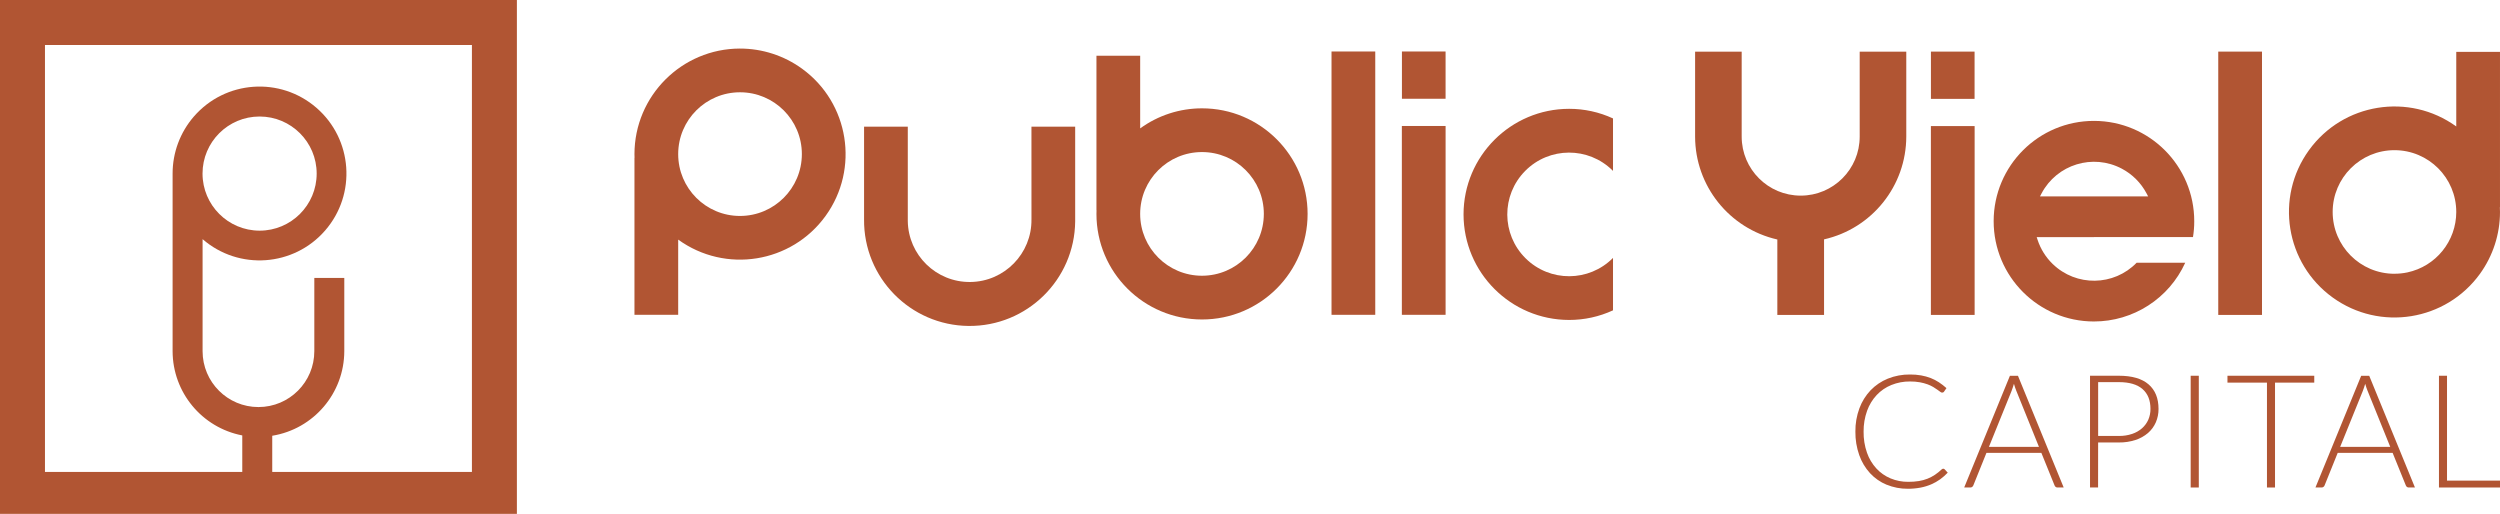 <?xml version="1.0" encoding="UTF-8"?>
<svg id="uuid-9a361ce4-a467-48b3-ac51-db313e68646c" data-name="uuid-2ff415dd-d57e-4ed7-9c3f-1b8b74d092c4" xmlns="http://www.w3.org/2000/svg" width="2189.25" height="450" viewBox="0 0 2189.25 450">
  <path d="m0,0v452.64h452.64V0H0Zm413.26,413.26h-174.86v-31.67c36.33-5.94,63.03-37.3,63.1-74.11v-64.09h-26.25v64.09c.03,27.02-21.84,48.95-48.86,48.98s-48.95-21.84-48.98-48.86v-98.17c31.76,27.54,79.84,24.11,107.37-7.65,27.54-31.76,24.11-79.83-7.65-107.37-31.76-27.54-79.83-24.11-107.37,7.65-12.02,13.87-18.63,31.61-18.61,49.96v155.49c.06,36.03,25.63,66.96,61.01,73.79v31.96H39.38V39.38h373.88v373.88ZM177.35,152.02c0-27.6,22.37-49.99,49.97-49.99s49.99,22.37,49.99,49.97-22.37,49.99-49.97,49.99h-.02c-27.58-.03-49.94-22.39-49.97-49.97h0Z" style="fill: #b15533;"/>
  <g>
    <path d="m1652.09,424.43c5.89,2.42,12.21,3.63,18.57,3.57,3.74.03,7.47-.31,11.14-1,3.2-.61,6.33-1.56,9.34-2.84,2.77-1.19,5.4-2.67,7.85-4.42,2.39-1.74,4.61-3.69,6.64-5.84l-2.76-2.97c-.31-.32-.73-.49-1.18-.48-.25,0-.5.05-.73.16-.23.14-.45.29-.66.45-1.83,1.73-3.8,3.3-5.88,4.71-2.02,1.35-4.17,2.49-6.43,3.39-2.44.96-4.99,1.66-7.58,2.08-3.1.49-6.24.72-9.37.69-5.32.05-10.6-.98-15.52-3.02-4.7-1.97-8.92-4.92-12.38-8.67-3.65-3.99-6.45-8.69-8.22-13.79-2.08-5.97-3.08-12.26-2.97-18.57-.06-6.18.97-12.32,3.05-18.14,1.83-5.13,4.69-9.84,8.41-13.83,3.61-3.82,7.99-6.81,12.87-8.78,5.2-2.1,10.77-3.15,16.38-3.08,2.91-.03,5.81.21,8.67.72,2.28.42,4.52,1.02,6.7,1.81,1.72.63,3.38,1.41,4.95,2.34,1.41.85,2.61,1.65,3.6,2.37s1.81,1.3,2.48,1.8c.44.39,1,.65,1.58.72.68.05,1.35-.26,1.73-.83l2.14-3.11c-2.08-1.87-4.3-3.58-6.64-5.13-2.27-1.48-4.69-2.72-7.22-3.71-2.68-1.02-5.45-1.78-8.27-2.28-3.22-.56-6.49-.83-9.76-.8-6.66-.08-13.28,1.15-19.46,3.63-5.71,2.32-10.87,5.8-15.14,10.24-4.29,4.56-7.62,9.93-9.77,15.81-2.39,6.51-3.58,13.4-3.49,20.33-.09,7.02,1.05,14,3.39,20.62,2.05,5.85,5.26,11.22,9.44,15.8,4.05,4.37,8.99,7.81,14.5,10.09v-.04Z" style="fill: #b15533;"/>
    <path d="m1727.09,426.34c.44-.34.77-.79.97-1.31l11.48-28.48h48.07l11.54,28.48c.21.52.55.99.98,1.35.45.35,1.01.54,1.58.52h5.46l-40.04-97.82h-7.05l-40.04,97.82h5.4c.6.01,1.19-.18,1.66-.56h0Zm34.57-84.37c.32-.83.64-1.73.97-2.72s.66-2.04.98-3.15c.32,1.1.64,2.14.97,3.15s.64,1.87.97,2.65l19.97,49.45h-43.83l19.99-49.38h-.02Z" style="fill: #b15533;"/>
    <path d="m1837.33,387.47h18.19c4.92.07,9.83-.67,14.51-2.18,4.01-1.29,7.72-3.36,10.93-6.08,2.95-2.55,5.3-5.73,6.87-9.3,1.62-3.73,2.44-7.77,2.39-11.84,0-9.3-2.91-16.47-8.74-21.5s-14.5-7.54-26-7.54h-25.25v97.82h7.06l.04-39.39h0Zm0-52.84h18.19c9.16,0,16.06,2.03,20.7,6.09,4.64,4.06,6.95,9.84,6.95,17.34.03,3.25-.61,6.46-1.89,9.45-1.27,2.86-3.13,5.42-5.47,7.5-2.54,2.21-5.48,3.89-8.67,4.95-3.74,1.25-7.66,1.86-11.6,1.8h-18.19v-47.13h-.02Z" style="fill: #b15533;"/>
    <rect x="1918.37" y="329.04" width="7.12" height="97.86" style="fill: #b15533;"/>
    <polygon points="1985.18 426.9 1992.23 426.9 1992.23 335.06 2026.6 335.06 2026.6 329.04 1950.59 329.04 1950.59 335.06 1985.18 335.06 1985.18 426.9" style="fill: #b15533;"/>
    <path d="m2034.69,426.34c.44-.34.77-.79.97-1.31l11.48-28.48h48.07l11.55,28.48c.2.52.53.99.97,1.35.45.35,1.01.54,1.58.52h5.46l-40.04-97.82h-7.05l-40.04,97.82h5.4c.6.01,1.19-.18,1.66-.56h-.01Zm34.57-84.37c.32-.83.66-1.73.98-2.72s.64-2.04.97-3.15c.32,1.1.64,2.14.97,3.15s.64,1.87.97,2.65l19.99,49.45h-43.87l20.01-49.38h-.02Z" style="fill: #b15533;"/>
    <polygon points="2189.25 420.88 2142.85 420.88 2142.85 329.04 2135.8 329.04 2135.8 426.9 2189.25 426.9 2189.25 420.88" style="fill: #b15533;"/>
  </g>
  <g>
    <path d="m1669.32,45.22h-40.79v74.38c.02,28.54-23.09,51.69-51.63,51.71s-51.69-23.09-51.71-51.63V45.22h-40.79v74.38c.05,43.16,29.93,80.55,72.01,90.13v66.07h40.91v-66.18c42.07-9.54,71.96-46.91,72.01-90.05V45.22h-.01Z" style="fill: #b15533;"/>
    <path d="m1913.62,230.05h-42.54c-20.02,20.62-52.97,21.1-73.59,1.07-6.05-5.87-10.58-13.13-13.2-21.15l-.76-2.32h50.2v-.04h86.66c.75-4.57,1.12-9.2,1.11-13.83.05-48.5-39.24-87.86-87.74-87.91s-87.86,39.24-87.91,87.74,39.24,87.86,87.74,87.91c34.47.03,65.76-20.09,80.03-51.47h0Zm-125.8-60.74c13.46-25.38,44.95-35.03,70.32-21.57,9.18,4.87,16.7,12.39,21.57,21.57l1.4,2.65h-94.68l1.4-2.65h0Z" style="fill: #b15533;"/>
    <path d="m2150.95,110.74c-41.36-29.88-99.12-20.57-129,20.79-29.88,41.36-20.57,99.12,20.79,129,41.36,29.88,99.12,20.57,129-20.79,11.38-15.75,17.5-34.69,17.5-54.13,0-1.4-.05-2.78-.11-4.17h.11V45.44h-38.29v65.29h0Zm-54.15,129c-29.89-.02-54.1-24.26-54.08-54.15s24.26-54.1,54.15-54.08c29.89.02,54.1,24.26,54.08,54.15-.01,25.54-17.88,47.59-42.86,52.9-3.71.78-7.49,1.16-11.28,1.15v.03h-.01Z" style="fill: #b15533;"/>
    <rect x="1942.53" y="45.19" width="38.3" height="230.59" style="fill: #b15533;"/>
    <rect x="1690.88" y="110.41" width="38.3" height="165.36" style="fill: #b15533;"/>
    <rect x="1690.91" y="45.19" width="38.22" height="41.39" style="fill: #b15533;"/>
    <rect x="1227.67" y="45.09" width="38.22" height="41.39" style="fill: #b15533;"/>
    <path d="m903.25,192.11c.37,29.91-23.57,54.46-53.47,54.83-29.91.37-54.46-23.57-54.83-53.47v-82.52h-38.29v81.16c-.49,51.05,40.5,92.83,91.55,93.32s92.83-40.5,93.32-91.55v-82.93h-38.29l.02,81.16h-.01Z" style="fill: #b15533;"/>
    <path d="m648.04,42.52c-51.03.06-92.38,41.42-92.44,92.45,0,1.06,0,2.13.08,3.19h-.08v137.53h38.29v-65.87c41.35,29.92,99.13,20.65,129.05-20.7s20.65-99.13-20.7-129.05c-15.77-11.41-34.74-17.55-54.21-17.54h.01Zm0,146.59c-29.91,0-54.15-24.24-54.15-54.15s24.24-54.15,54.15-54.15,54.15,24.24,54.15,54.15h0c-.03,29.9-24.26,54.12-54.15,54.15h0Z" style="fill: #b15533;"/>
    <rect x="1166.01" y="45.09" width="38.3" height="230.59" style="fill: #b15533;"/>
    <rect x="1227.6" y="110.32" width="38.3" height="165.36" style="fill: #b15533;"/>
    <path d="m1052.59,94.87c-19.45-.02-38.41,6.13-54.14,17.57v-63.65h-38.29v135.33h.08c0,1.06-.08,2.13-.08,3.2,0,51.06,41.39,92.45,92.45,92.45s92.45-41.39,92.45-92.45-41.39-92.45-92.45-92.45c0,0-.02,0-.02,0Zm0,146.59c-29.91,0-54.15-24.24-54.15-54.15s24.24-54.15,54.15-54.15,54.15,24.24,54.15,54.15h0c-.03,29.9-24.26,54.12-54.15,54.15Z" style="fill: #b15533;"/>
    <path d="m1281.62,187.75c.07,51.03,41.42,92.38,92.45,92.43,13.27.02,26.39-2.86,38.44-8.42v-45.9c-21.04,21.24-55.32,21.39-76.55.35-21.24-21.04-21.39-55.32-.35-76.55,21.04-21.24,55.32-21.39,76.55-.35.12.12.23.23.35.35v-45.95c-12.05-5.57-25.17-8.44-38.44-8.42-51.04.05-92.41,41.42-92.45,92.46Z" style="fill: #b15533;"/>
  </g>
</svg>